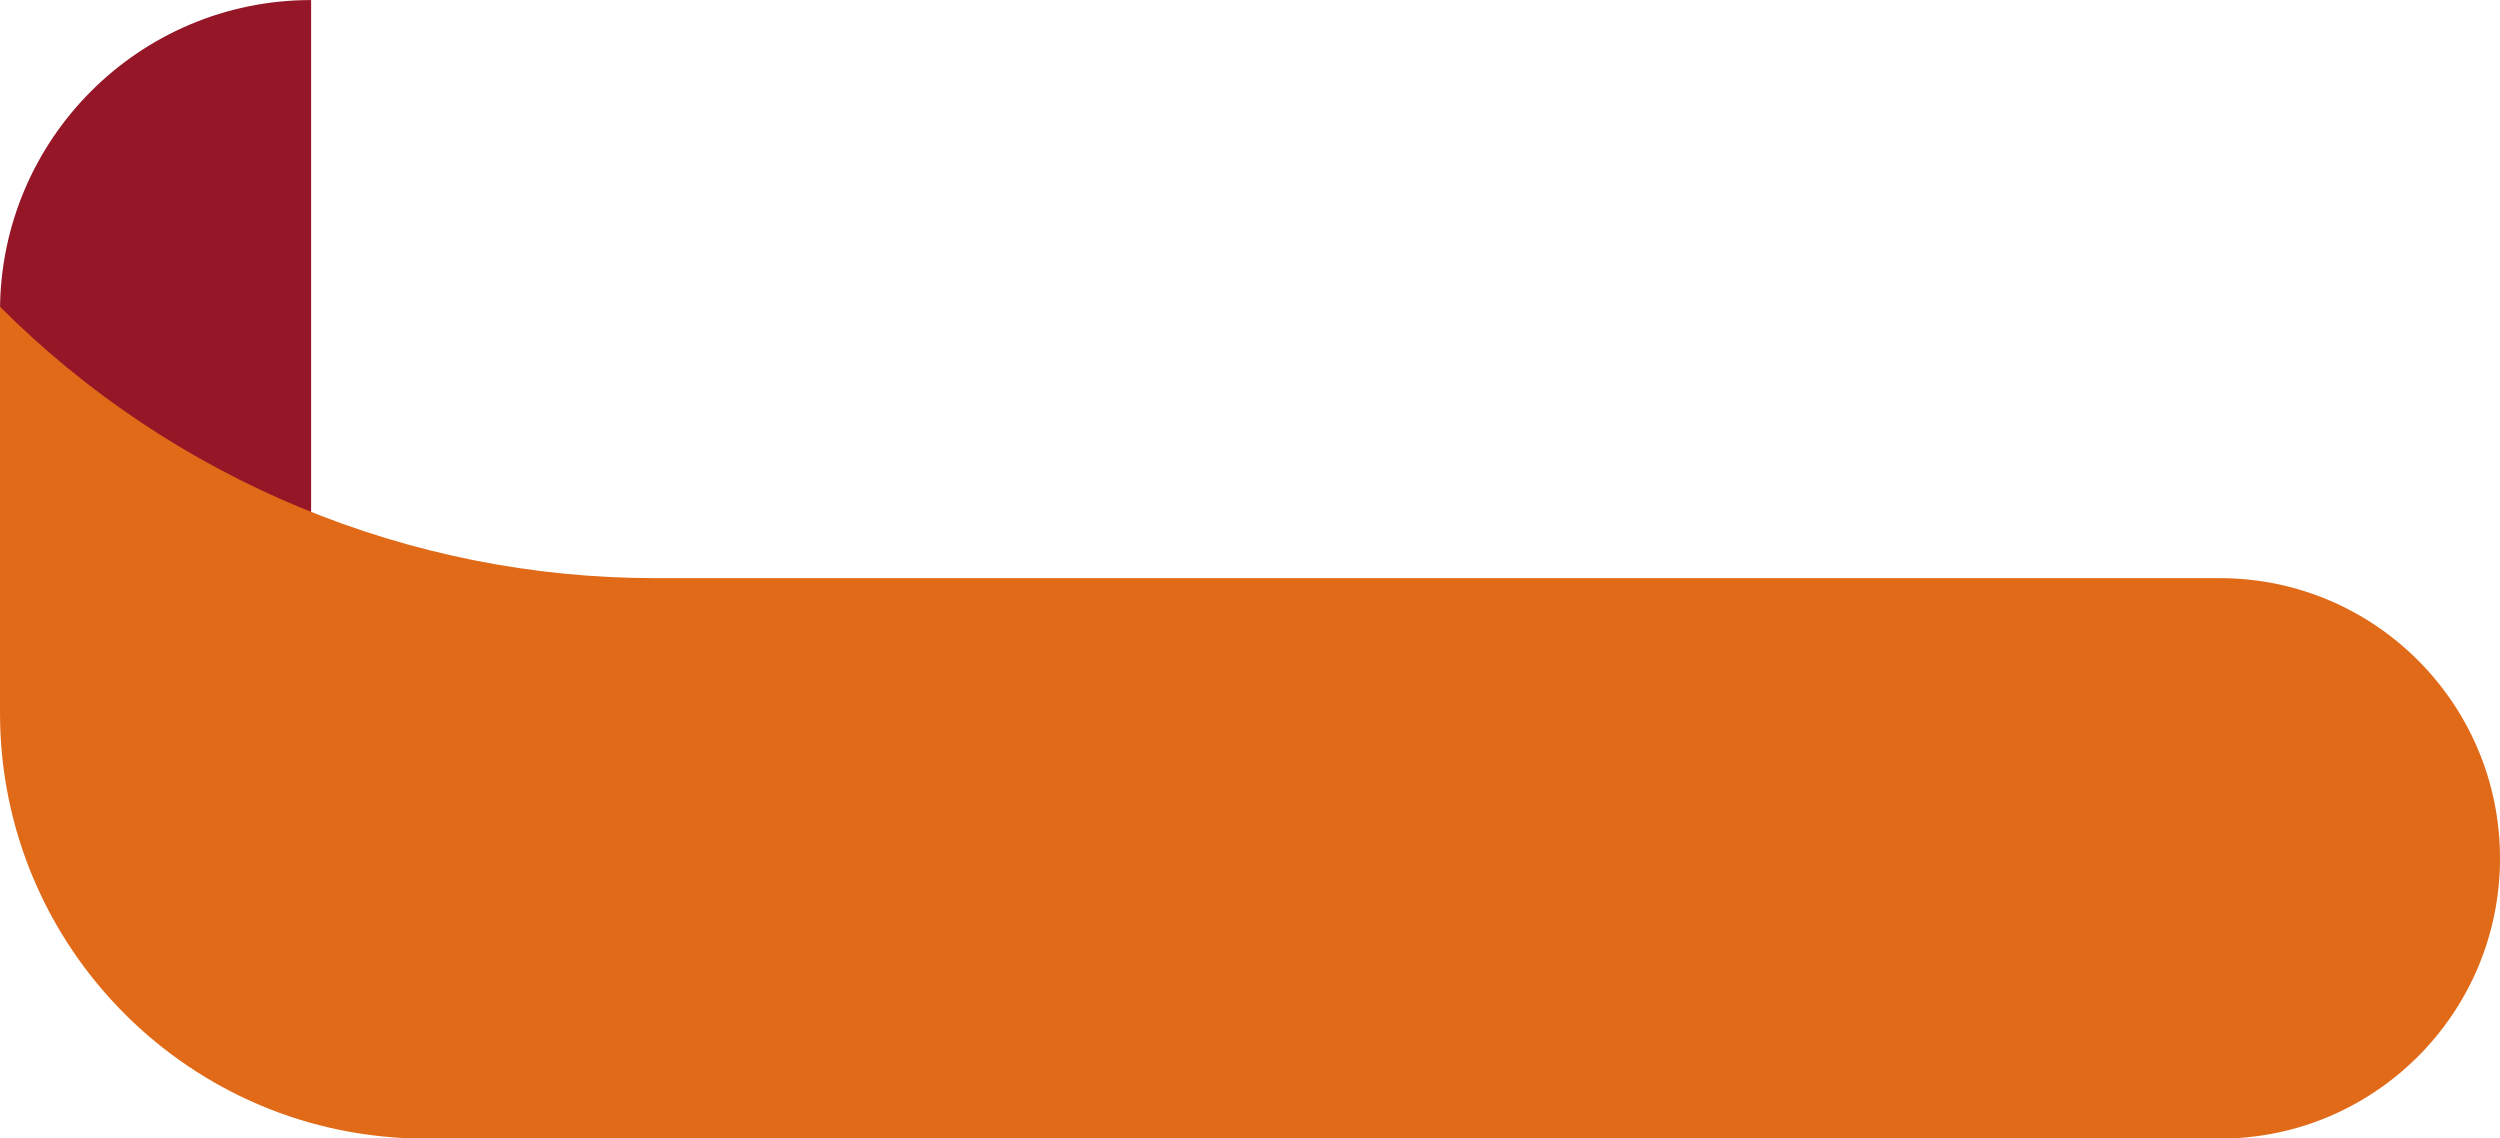 <?xml version="1.0" encoding="UTF-8" standalone="no"?><svg xmlns="http://www.w3.org/2000/svg" xmlns:xlink="http://www.w3.org/1999/xlink" fill="#000000" height="683.1" preserveAspectRatio="xMidYMid meet" version="1" viewBox="0.0 408.4 1500.0 683.1" width="1500" zoomAndPan="magnify"><g id="change1_1"><path d="M0,796.34v-201.24c0-103.1,83.58-186.67,186.67-186.67h0V944.62L0,796.34Z" fill="#951627"/></g><g id="change2_1"><path d="M0,592.45h0s0,162.84,0,162.84v80.82H0c0,141.09,114.37,255.46,255.46,255.46H1331.86c92.86,0,168.14-75.28,168.14-168.14h0c0-92.86-75.28-168.14-168.14-168.14H393.14C245.68,755.3,104.27,696.72,0,592.45Z" fill="#e16a18"/></g></svg>